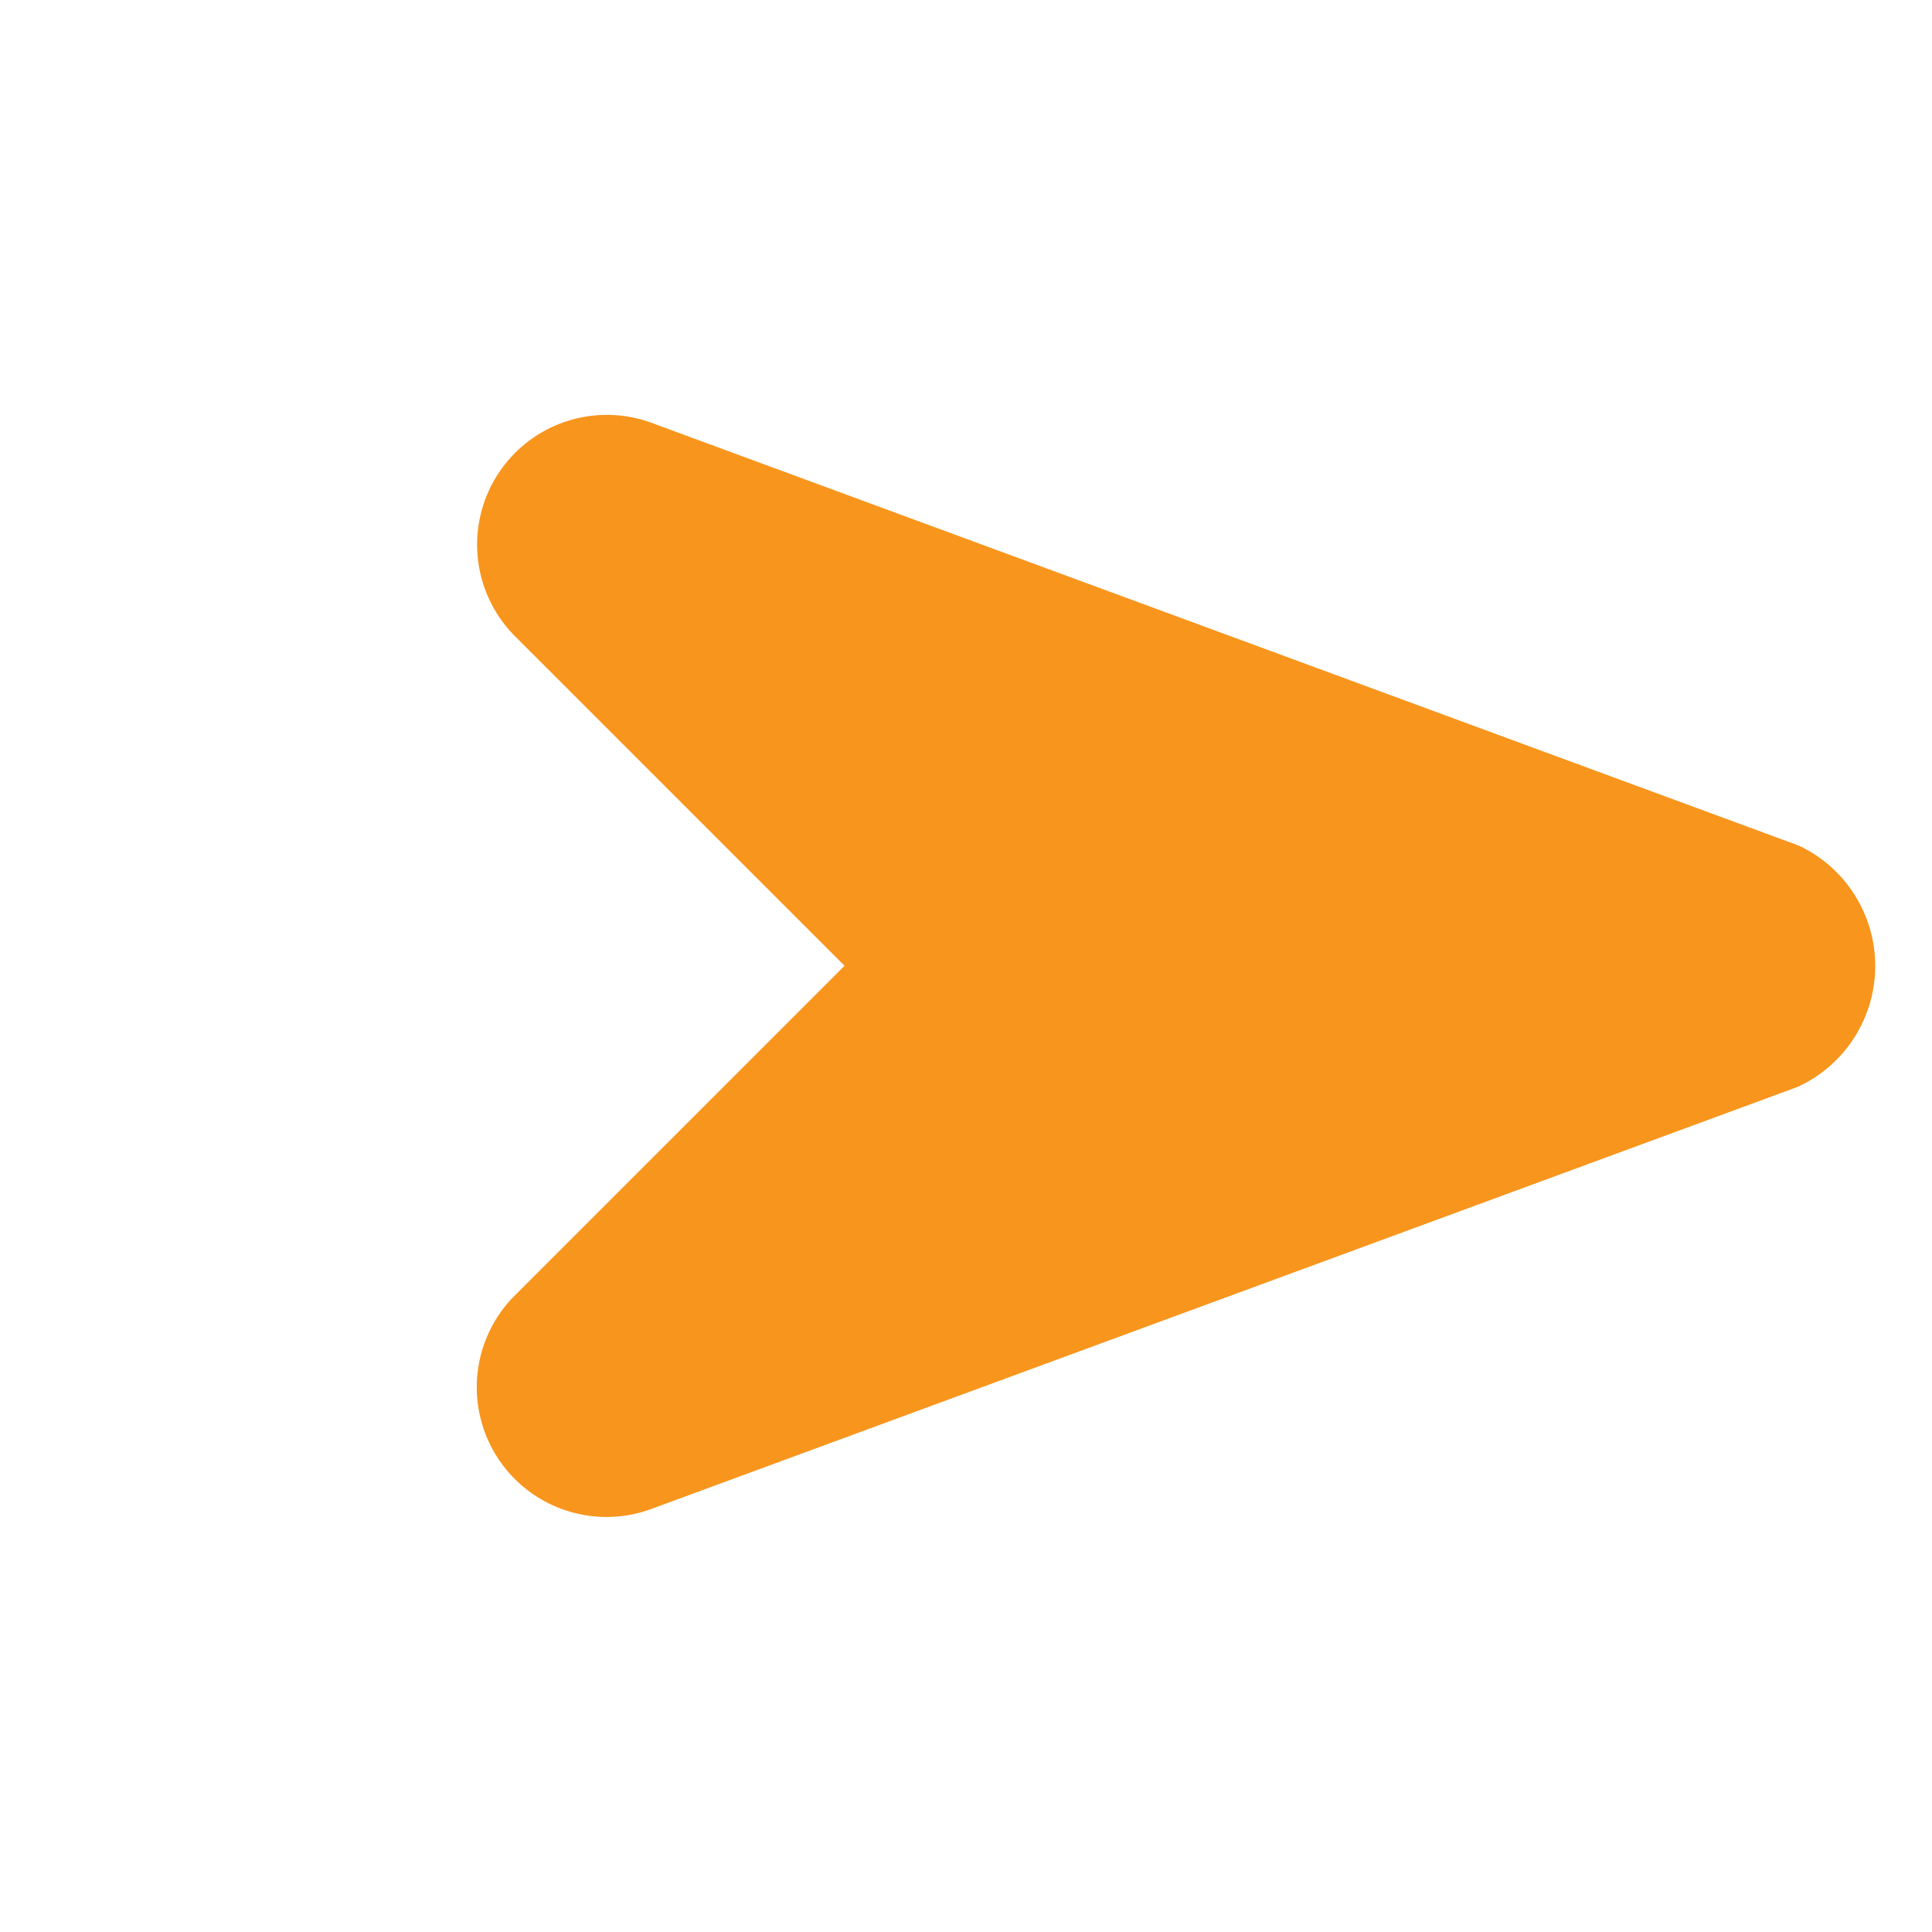<svg xmlns="http://www.w3.org/2000/svg" width="11.765" height="11.765"><path d="M10.95 5.148L3.968 2.575a.79.79 0 0 0-.845 1.286l2.02 2.02-2.022 2.022a.79.79 0 0 0 .845 1.286l6.98-2.57a.81.81 0 0 0 .003-1.472z" fill="#f8951d"/></svg>